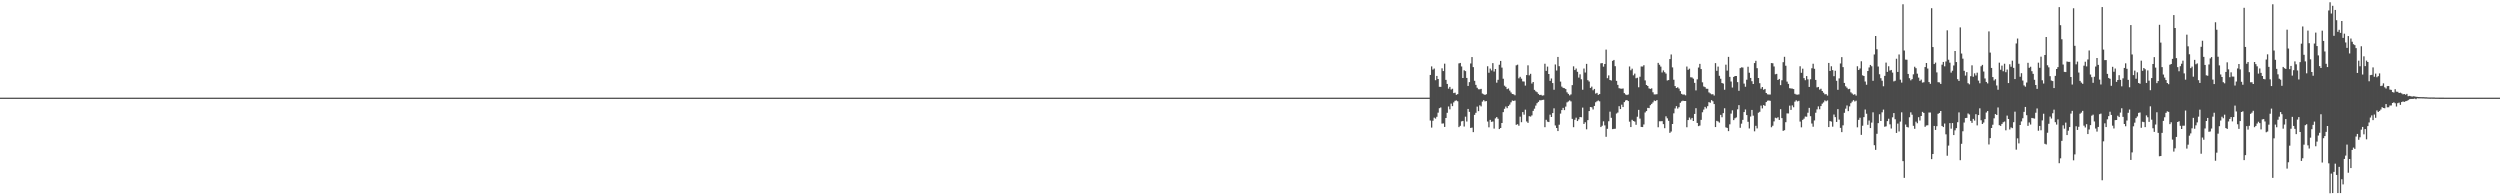 <?xml version="1.0" encoding="UTF-8"?>
<svg xmlns="http://www.w3.org/2000/svg" width="1920" height="150">
  <path d="M0 75.000h1v1.000H0zM1 75.000h1v1.000H1zM2 75.000h1v1.000H2zM3 75.000h1v1.000H3zM4 75.000h1v1.000H4zM5 75.000h1v1.000H5zM6 75.000h1v1.000H6zM7 75.000h1v1.000H7zM8 75.000h1v1.000H8zM9 75.000h1v1.000H9zM10 75.000h1v1.000H10zM11 75.000h1v1.000H11zM12 75.000h1v1.000H12zM13 75.000h1v1.000H13zM14 75.000h1v1.000H14zM15 75.000h1v1.000H15zM16 75.000h1v1.000H16zM17 75.000h1v1.000H17zM18 75.000h1v1.000H18zM19 75.000h1v1.000H19zM20 75.000h1v1.000H20zM21 75.000h1v1.000H21zM22 75.000h1v1.000H22zM23 75.000h1v1.000H23zM24 75.000h1v1.000H24zM25 75.000h1v1.000H25zM26 75.000h1v1.000H26zM27 75.000h1v1.000H27zM28 75.000h1v1.000H28zM29 75.000h1v1.000H29zM30 75.000h1v1.000H30zM31 75.000h1v1.000H31zM32 75.000h1v1.000H32zM33 75.000h1v1.000H33zM34 75.000h1v1.000H34zM35 75.000h1v1.000H35zM36 75.000h1v1.000H36zM37 75.000h1v1.000H37zM38 75.000h1v1.000H38zM39 75.000h1v1.000H39zM40 75.000h1v1.000H40zM41 75.000h1v1.000H41zM42 75.000h1v1.000H42zM43 75.000h1v1.000H43zM44 75.000h1v1.000H44zM45 75.000h1v1.000H45zM46 75.000h1v1.000H46zM47 75.000h1v1.000H47zM48 75.000h1v1.000H48zM49 75.000h1v1.000H49zM50 75.000h1v1.000H50zM51 75.000h1v1.000H51zM52 75.000h1v1.000H52zM53 75.000h1v1.000H53zM54 75.000h1v1.000H54zM55 75.000h1v1.000H55zM56 75.000h1v1.000H56zM57 75.000h1v1.000H57zM58 75.000h1v1.000H58zM59 75.000h1v1.000H59zM60 75.000h1v1.000H60zM61 75.000h1v1.000H61zM62 75.000h1v1.000H62zM63 75.000h1v1.000H63zM64 75.000h1v1.000H64zM65 75.000h1v1.000H65zM66 75.000h1v1.000H66zM67 75.000h1v1.000H67zM68 75.000h1v1.000H68zM69 75.000h1v1.000H69zM70 75.000h1v1.000H70zM71 75.000h1v1.000H71zM72 75.000h1v1.000H72zM73 75.000h1v1.000H73zM74 75.000h1v1.000H74zM75 75.000h1v1.000H75zM76 75.000h1v1.000H76zM77 75.000h1v1.000H77zM78 75.000h1v1.000H78zM79 75.000h1v1.000H79zM80 75.000h1v1.000H80zM81 75.000h1v1.000H81zM82 75.000h1v1.000H82zM83 75.000h1v1.000H83zM84 75.000h1v1.000H84zM85 75.000h1v1.000H85zM86 75.000h1v1.000H86zM87 75.000h1v1.000H87zM88 75.000h1v1.000H88zM89 75.000h1v1.000H89zM90 75.000h1v1.000H90zM91 75.000h1v1.000H91zM92 75.000h1v1.000H92zM93 75.000h1v1.000H93zM94 75.000h1v1.000H94zM95 75.000h1v1.000H95zM96 75.000h1v1.000H96zM97 75.000h1v1.000H97zM98 75.000h1v1.000H98zM99 75.000h1v1.000H99zM100 75.000h1v1.000H100zM101 75.000h1v1.000H101zM102 75.000h1v1.000H102zM103 75.000h1v1.000H103zM104 75.000h1v1.000H104zM105 75.000h1v1.000H105zM106 75.000h1v1.000H106zM107 75.000h1v1.000H107zM108 75.000h1v1.000H108zM109 75.000h1v1.000H109zM110 75.000h1v1.000H110zM111 75.000h1v1.000H111zM112 75.000h1v1.000H112zM113 75.000h1v1.000H113zM114 75.000h1v1.000H114zM115 75.000h1v1.000H115zM116 75.000h1v1.000H116zM117 75.000h1v1.000H117zM118 75.000h1v1.000H118zM119 75.000h1v1.000H119zM120 75.000h1v1.000H120zM121 75.000h1v1.000H121zM122 75.000h1v1.000H122zM123 75.000h1v1.000H123zM124 75.000h1v1.000H124zM125 75.000h1v1.000H125zM126 75.000h1v1.000H126zM127 75.000h1v1.000H127zM128 75.000h1v1.000H128zM129 75.000h1v1.000H129zM130 75.000h1v1.000H130zM131 75.000h1v1.000H131zM132 75.000h1v1.000H132zM133 75.000h1v1.000H133zM134 75.000h1v1.000H134zM135 75.000h1v1.000H135zM136 75.000h1v1.000H136zM137 75.000h1v1.000H137zM138 75.000h1v1.000H138zM139 75.000h1v1.000H139zM140 75.000h1v1.000H140zM141 75.000h1v1.000H141zM142 75.000h1v1.000H142zM143 75.000h1v1.000H143zM144 75.000h1v1.000H144zM145 75.000h1v1.000H145zM146 75.000h1v1.000H146zM147 75.000h1v1.000H147zM148 75.000h1v1.000H148zM149 75.000h1v1.000H149zM150 75.000h1v1.000H150zM151 75.000h1v1.000H151zM152 75.000h1v1.000H152zM153 75.000h1v1.000H153zM154 75.000h1v1.000H154zM155 75.000h1v1.000H155zM156 75.000h1v1.000H156zM157 75.000h1v1.000H157zM158 75.000h1v1.000H158zM159 75.000h1v1.000H159zM160 75.000h1v1.000H160zM161 75.000h1v1.000H161zM162 75.000h1v1.000H162zM163 75.000h1v1.000H163zM164 75.000h1v1.000H164zM165 75.000h1v1.000H165zM166 75.000h1v1.000H166zM167 75.000h1v1.000H167zM168 75.000h1v1.000H168zM169 75.000h1v1.000H169zM170 75.000h1v1.000H170zM171 75.000h1v1.000H171zM172 75.000h1v1.000H172zM173 75.000h1v1.000H173zM174 75.000h1v1.000H174zM175 75.000h1v1.000H175zM176 75.000h1v1.000H176zM177 75.000h1v1.000H177zM178 75.000h1v1.000H178zM179 75.000h1v1.000H179zM180 75.000h1v1.000H180zM181 75.000h1v1.000H181zM182 75.000h1v1.000H182zM183 75.000h1v1.000H183zM184 75.000h1v1.000H184zM185 75.000h1v1.000H185zM186 75.000h1v1.000H186zM187 75.000h1v1.000H187zM188 75.000h1v1.000H188zM189 75.000h1v1.000H189zM190 75.000h1v1.000H190zM191 75.000h1v1.000H191zM192 75.000h1v1.000H192zM193 75.000h1v1.000H193zM194 75.000h1v1.000H194zM195 75.000h1v1.000H195zM196 75.000h1v1.000H196zM197 75.000h1v1.000H197zM198 75.000h1v1.000H198zM199 75.000h1v1.000H199zM200 75.000h1v1.000H200zM201 75.000h1v1.000H201zM202 75.000h1v1.000H202zM203 75.000h1v1.000H203zM204 75.000h1v1.000H204zM205 75.000h1v1.000H205zM206 75.000h1v1.000H206zM207 75.000h1v1.000H207zM208 75.000h1v1.000H208zM209 75.000h1v1.000H209zM210 75.000h1v1.000H210zM211 75.000h1v1.000H211zM212 75.000h1v1.000H212zM213 75.000h1v1.000H213zM214 75.000h1v1.000H214zM215 75.000h1v1.000H215zM216 75.000h1v1.000H216zM217 75.000h1v1.000H217zM218 75.000h1v1.000H218zM219 75.000h1v1.000H219zM220 75.000h1v1.000H220zM221 75.000h1v1.000H221zM222 75.000h1v1.000H222zM223 75.000h1v1.000H223zM224 75.000h1v1.000H224zM225 75.000h1v1.000H225zM226 75.000h1v1.000H226zM227 75.000h1v1.000H227zM228 75.000h1v1.000H228zM229 75.000h1v1.000H229zM230 75.000h1v1.000H230zM231 75.000h1v1.000H231zM232 75.000h1v1.000H232zM233 75.000h1v1.000H233zM234 75.000h1v1.000H234zM235 75.000h1v1.000H235zM236 75.000h1v1.000H236zM237 75.000h1v1.000H237zM238 75.000h1v1.000H238zM239 75.000h1v1.000H239zM240 75.000h1v1.000H240zM241 75.000h1v1.000H241zM242 75.000h1v1.000H242zM243 75.000h1v1.000H243zM244 75.000h1v1.000H244zM245 75.000h1v1.000H245zM246 75.000h1v1.000H246zM247 75.000h1v1.000H247zM248 75.000h1v1.000H248zM249 75.000h1v1.000H249zM250 75.000h1v1.000H250zM251 75.000h1v1.000H251zM252 75.000h1v1.000H252zM253 75.000h1v1.000H253zM254 75.000h1v1.000H254zM255 75.000h1v1.000H255zM256 75.000h1v1.000H256zM257 75.000h1v1.000H257zM258 75.000h1v1.000H258zM259 75.000h1v1.000H259zM260 75.000h1v1.000H260zM261 75.000h1v1.000H261zM262 75.000h1v1.000H262zM263 75.000h1v1.000H263zM264 75.000h1v1.000H264zM265 75.000h1v1.000H265zM266 75.000h1v1.000H266zM267 75.000h1v1.000H267zM268 75.000h1v1.000H268zM269 75.000h1v1.000H269zM270 75.000h1v1.000H270zM271 75.000h1v1.000H271zM272 75.000h1v1.000H272zM273 75.000h1v1.000H273zM274 75.000h1v1.000H274zM275 75.000h1v1.000H275zM276 75.000h1v1.000H276zM277 75.000h1v1.000H277zM278 75.000h1v1.000H278zM279 75.000h1v1.000H279zM280 75.000h1v1.000H280zM281 75.000h1v1.000H281zM282 75.000h1v1.000H282zM283 75.000h1v1.000H283zM284 75.000h1v1.000H284zM285 75.000h1v1.000H285zM286 75.000h1v1.000H286zM287 75.000h1v1.000H287zM288 75.000h1v1.000H288zM289 75.000h1v1.000H289zM290 75.000h1v1.000H290zM291 75.000h1v1.000H291zM292 75.000h1v1.000H292zM293 75.000h1v1.000H293zM294 75.000h1v1.000H294zM295 75.000h1v1.000H295zM296 75.000h1v1.000H296zM297 75.000h1v1.000H297zM298 75.000h1v1.000H298zM299 75.000h1v1.000H299zM300 75.000h1v1.000H300zM301 75.000h1v1.000H301zM302 75.000h1v1.000H302zM303 75.000h1v1.000H303zM304 75.000h1v1.000H304zM305 75.000h1v1.000H305zM306 75.000h1v1.000H306zM307 75.000h1v1.000H307zM308 75.000h1v1.000H308zM309 75.000h1v1.000H309zM310 75.000h1v1.000H310zM311 75.000h1v1.000H311zM312 75.000h1v1.000H312zM313 75.000h1v1.000H313zM314 75.000h1v1.000H314zM315 75.000h1v1.000H315zM316 75.000h1v1.000H316zM317 75.000h1v1.000H317zM318 75.000h1v1.000H318zM319 75.000h1v1.000H319zM320 75.000h1v1.000H320zM321 75.000h1v1.000H321zM322 75.000h1v1.000H322zM323 75.000h1v1.000H323zM324 75.000h1v1.000H324zM325 75.000h1v1.000H325zM326 75.000h1v1.000H326zM327 75.000h1v1.000H327zM328 75.000h1v1.000H328zM329 75.000h1v1.000H329zM330 75.000h1v1.000H330zM331 75.000h1v1.000H331zM332 75.000h1v1.000H332zM333 75.000h1v1.000H333zM334 75.000h1v1.000H334zM335 75.000h1v1.000H335zM336 75.000h1v1.000H336zM337 75.000h1v1.000H337zM338 75.000h1v1.000H338zM339 75.000h1v1.000H339zM340 75.000h1v1.000H340zM341 75.000h1v1.000H341zM342 75.000h1v1.000H342zM343 75.000h1v1.000H343zM344 75.000h1v1.000H344zM345 75.000h1v1.000H345zM346 75.000h1v1.000H346zM347 75.000h1v1.000H347zM348 75.000h1v1.000H348zM349 75.000h1v1.000H349zM350 75.000h1v1.000H350zM351 75.000h1v1.000H351zM352 75.000h1v1.000H352zM353 75.000h1v1.000H353zM354 75.000h1v1.000H354zM355 75.000h1v1.000H355zM356 75.000h1v1.000H356zM357 75.000h1v1.000H357zM358 75.000h1v1.000H358zM359 75.000h1v1.000H359zM360 75.000h1v1.000H360zM361 75.000h1v1.000H361zM362 75.000h1v1.000H362zM363 75.000h1v1.000H363zM364 75.000h1v1.000H364zM365 75.000h1v1.000H365zM366 75.000h1v1.000H366zM367 75.000h1v1.000H367zM368 75.000h1v1.000H368zM369 75.000h1v1.000H369zM370 75.000h1v1.000H370zM371 75.000h1v1.000H371zM372 75.000h1v1.000H372zM373 75.000h1v1.000H373zM374 75.000h1v1.000H374zM375 75.000h1v1.000H375zM376 75.000h1v1.000H376zM377 75.000h1v1.000H377zM378 75.000h1v1.000H378zM379 75.000h1v1.000H379zM380 75.000h1v1.000H380zM381 75.000h1v1.000H381zM382 75.000h1v1.000H382zM383 75.000h1v1.000H383zM384 75.000h1v1.000H384zM385 75.000h1v1.000H385zM386 75.000h1v1.000H386zM387 75.000h1v1.000H387zM388 75.000h1v1.000H388zM389 75.000h1v1.000H389zM390 75.000h1v1.000H390zM391 75.000h1v1.000H391zM392 75.000h1v1.000H392zM393 75.000h1v1.000H393zM394 75.000h1v1.000H394zM395 75.000h1v1.000H395zM396 75.000h1v1.000H396zM397 75.000h1v1.000H397zM398 75.000h1v1.000H398zM399 75.000h1v1.000H399zM400 75.000h1v1.000H400zM401 75.000h1v1.000H401zM402 75.000h1v1.000H402zM403 75.000h1v1.000H403zM404 75.000h1v1.000H404zM405 75.000h1v1.000H405zM406 75.000h1v1.000H406zM407 75.000h1v1.000H407zM408 75.000h1v1.000H408zM409 75.000h1v1.000H409zM410 75.000h1v1.000H410zM411 75.000h1v1.000H411zM412 75.000h1v1.000H412zM413 75.000h1v1.000H413zM414 75.000h1v1.000H414zM415 75.000h1v1.000H415zM416 75.000h1v1.000H416zM417 75.000h1v1.000H417zM418 75.000h1v1.000H418zM419 75.000h1v1.000H419zM420 75.000h1v1.000H420zM421 75.000h1v1.000H421zM422 75.000h1v1.000H422zM423 75.000h1v1.000H423zM424 75.000h1v1.000H424zM425 75.000h1v1.000H425zM426 75.000h1v1.000H426zM427 75.000h1v1.000H427zM428 75.000h1v1.000H428zM429 75.000h1v1.000H429zM430 75.000h1v1.000H430zM431 75.000h1v1.000H431zM432 75.000h1v1.000H432zM433 75.000h1v1.000H433zM434 75.000h1v1.000H434zM435 75.000h1v1.000H435zM436 75.000h1v1.000H436zM437 75.000h1v1.000H437zM438 75.000h1v1.000H438zM439 75.000h1v1.000H439zM440 75.000h1v1.000H440zM441 75.000h1v1.000H441zM442 75.000h1v1.000H442zM443 75.000h1v1.000H443zM444 75.000h1v1.000H444zM445 75.000h1v1.000H445zM446 75.000h1v1.000H446zM447 75.000h1v1.000H447zM448 75.000h1v1.000H448zM449 75.000h1v1.000H449zM450 75.000h1v1.000H450zM451 75.000h1v1.000H451zM452 75.000h1v1.000H452zM453 75.000h1v1.000H453zM454 75.000h1v1.000H454zM455 75.000h1v1.000H455zM456 75.000h1v1.000H456zM457 75.000h1v1.000H457zM458 75.000h1v1.000H458zM459 75.000h1v1.000H459zM460 75.000h1v1.000H460zM461 75.000h1v1.000H461zM462 75.000h1v1.000H462zM463 75.000h1v1.000H463zM464 75.000h1v1.000H464zM465 75.000h1v1.000H465zM466 75.000h1v1.000H466zM467 75.000h1v1.000H467zM468 75.000h1v1.000H468zM469 75.000h1v1.000H469zM470 75.000h1v1.000H470zM471 75.000h1v1.000H471zM472 75.000h1v1.000H472zM473 75.000h1v1.000H473zM474 75.000h1v1.000H474zM475 75.000h1v1.000H475zM476 75.000h1v1.000H476zM477 75.000h1v1.000H477zM478 75.000h1v1.000H478zM479 75.000h1v1.000H479zM480 75.000h1v1.000H480zM481 75.000h1v1.000H481zM482 75.000h1v1.000H482zM483 75.000h1v1.000H483zM484 75.000h1v1.000H484zM485 75.000h1v1.000H485zM486 75.000h1v1.000H486zM487 75.000h1v1.000H487zM488 75.000h1v1.000H488zM489 75.000h1v1.000H489zM490 75.000h1v1.000H490zM491 75.000h1v1.000H491zM492 75.000h1v1.000H492zM493 75.000h1v1.000H493zM494 75.000h1v1.000H494zM495 75.000h1v1.000H495zM496 75.000h1v1.000H496zM497 75.000h1v1.000H497zM498 75.000h1v1.000H498zM499 75.000h1v1.000H499zM500 75.000h1v1.000H500zM501 75.000h1v1.000H501zM502 75.000h1v1.000H502zM503 75.000h1v1.000H503zM504 75.000h1v1.000H504zM505 75.000h1v1.000H505zM506 75.000h1v1.000H506zM507 75.000h1v1.000H507zM508 75.000h1v1.000H508zM509 75.000h1v1.000H509zM510 75.000h1v1.000H510zM511 75.000h1v1.000H511zM512 75.000h1v1.000H512zM513 75.000h1v1.000H513zM514 75.000h1v1.000H514zM515 75.000h1v1.000H515zM516 75.000h1v1.000H516zM517 75.000h1v1.000H517zM518 75.000h1v1.000H518zM519 75.000h1v1.000H519zM520 75.000h1v1.000H520zM521 75.000h1v1.000H521zM522 75.000h1v1.000H522zM523 75.000h1v1.000H523zM524 75.000h1v1.000H524zM525 75.000h1v1.000H525zM526 75.000h1v1.000H526zM527 75.000h1v1.000H527zM528 75.000h1v1.000H528zM529 75.000h1v1.000H529zM530 75.000h1v1.000H530zM531 75.000h1v1.000H531zM532 75.000h1v1.000H532zM533 75.000h1v1.000H533zM534 75.000h1v1.000H534zM535 75.000h1v1.000H535zM536 75.000h1v1.000H536zM537 75.000h1v1.000H537zM538 75.000h1v1.000H538zM539 75.000h1v1.000H539zM540 75.000h1v1.000H540zM541 75.000h1v1.000H541zM542 75.000h1v1.000H542zM543 75.000h1v1.000H543zM544 75.000h1v1.000H544zM545 75.000h1v1.000H545zM546 75.000h1v1.000H546zM547 75.000h1v1.000H547zM548 75.000h1v1.000H548zM549 75.000h1v1.000H549zM550 75.000h1v1.000H550zM551 75.000h1v1.000H551zM552 75.000h1v1.000H552zM553 75.000h1v1.000H553zM554 75.000h1v1.000H554zM555 75.000h1v1.000H555zM556 75.000h1v1.000H556zM557 75.000h1v1.000H557zM558 75.000h1v1.000H558zM559 75.000h1v1.000H559zM560 75.000h1v1.000H560zM561 75.000h1v1.000H561zM562 75.000h1v1.000H562zM563 75.000h1v1.000H563zM564 75.000h1v1.000H564zM565 75.000h1v1.000H565zM566 75.000h1v1.000H566zM567 75.000h1v1.000H567zM568 75.000h1v1.000H568zM569 75.000h1v1.000H569zM570 75.000h1v1.000H570zM571 75.000h1v1.000H571zM572 75.000h1v1.000H572zM573 75.000h1v1.000H573zM574 75.000h1v1.000H574zM575 75.000h1v1.000H575zM576 75.000h1v1.000H576zM577 75.000h1v1.000H577zM578 75.000h1v1.000H578zM579 75.000h1v1.000H579zM580 75.000h1v1.000H580zM581 75.000h1v1.000H581zM582 75.000h1v1.000H582zM583 75.000h1v1.000H583zM584 75.000h1v1.000H584zM585 75.000h1v1.000H585zM586 75.000h1v1.000H586zM587 75.000h1v1.000H587zM588 75.000h1v1.000H588zM589 75.000h1v1.000H589zM590 75.000h1v1.000H590zM591 75.000h1v1.000H591zM592 75.000h1v1.000H592zM593 75.000h1v1.000H593zM594 75.000h1v1.000H594zM595 75.000h1v1.000H595zM596 75.000h1v1.000H596zM597 75.000h1v1.000H597zM598 75.000h1v1.000H598zM599 75.000h1v1.000H599zM600 75.000h1v1.000H600zM601 75.000h1v1.000H601zM602 75.000h1v1.000H602zM603 75.000h1v1.000H603zM604 75.000h1v1.000H604zM605 75.000h1v1.000H605zM606 75.000h1v1.000H606zM607 75.000h1v1.000H607zM608 75.000h1v1.000H608zM609 75.000h1v1.000H609zM610 75.000h1v1.000H610zM611 75.000h1v1.000H611zM612 75.000h1v1.000H612zM613 75.000h1v1.000H613zM614 75.000h1v1.000H614zM615 75.000h1v1.000H615zM616 75.000h1v1.000H616zM617 75.000h1v1.000H617zM618 75.000h1v1.000H618zM619 75.000h1v1.000H619zM620 75.000h1v1.000H620zM621 75.000h1v1.000H621zM622 75.000h1v1.000H622zM623 75.000h1v1.000H623zM624 75.000h1v1.000H624zM625 75.000h1v1.000H625zM626 75.000h1v1.000H626zM627 75.000h1v1.000H627zM628 75.000h1v1.000H628zM629 75.000h1v1.000H629zM630 75.000h1v1.000H630zM631 75.000h1v1.000H631zM632 75.000h1v1.000H632zM633 75.000h1v1.000H633zM634 75.000h1v1.000H634zM635 75.000h1v1.000H635zM636 75.000h1v1.000H636zM637 75.000h1v1.000H637zM638 75.000h1v1.000H638zM639 75.000h1v1.000H639zM640 75.000h1v1.000H640zM641 75.000h1v1.000H641zM642 75.000h1v1.000H642zM643 75.000h1v1.000H643zM644 75.000h1v1.000H644zM645 75.000h1v1.000H645zM646 75.000h1v1.000H646zM647 75.000h1v1.000H647zM648 75.000h1v1.000H648zM649 75.000h1v1.000H649zM650 75.000h1v1.000H650zM651 75.000h1v1.000H651zM652 75.000h1v1.000H652zM653 75.000h1v1.000H653zM654 75.000h1v1.000H654zM655 75.000h1v1.000H655zM656 75.000h1v1.000H656zM657 75.000h1v1.000H657zM658 75.000h1v1.000H658zM659 75.000h1v1.000H659zM660 75.000h1v1.000H660zM661 75.000h1v1.000H661zM662 75.000h1v1.000H662zM663 75.000h1v1.000H663zM664 75.000h1v1.000H664zM665 75.000h1v1.000H665zM666 75.000h1v1.000H666zM667 75.000h1v1.000H667zM668 75.000h1v1.000H668zM669 75.000h1v1.000H669zM670 75.000h1v1.000H670zM671 75.000h1v1.000H671zM672 75.000h1v1.000H672zM673 75.000h1v1.000H673zM674 75.000h1v1.000H674zM675 75.000h1v1.000H675zM676 75.000h1v1.000H676zM677 75.000h1v1.000H677zM678 75.000h1v1.000H678zM679 75.000h1v1.000H679zM680 75.000h1v1.000H680zM681 75.000h1v1.000H681zM682 75.000h1v1.000H682zM683 75.000h1v1.000H683zM684 75.000h1v1.000H684zM685 75.000h1v1.000H685zM686 75.000h1v1.000H686zM687 75.000h1v1.000H687zM688 75.000h1v1.000H688zM689 75.000h1v1.000H689zM690 75.000h1v1.000H690zM691 75.000h1v1.000H691zM692 75.000h1v1.000H692zM693 75.000h1v1.000H693zM694 75.000h1v1.000H694zM695 75.000h1v1.000H695zM696 75.000h1v1.000H696zM697 75.000h1v1.000H697zM698 75.000h1v1.000H698zM699 75.000h1v1.000H699zM700 75.000h1v1.000H700zM701 75.000h1v1.000H701zM702 75.000h1v1.000H702zM703 75.000h1v1.000H703zM704 75.000h1v1.000H704zM705 75.000h1v1.000H705zM706 75.000h1v1.000H706zM707 75.000h1v1.000H707zM708 75.000h1v1.000H708zM709 75.000h1v1.000H709zM710 75.000h1v1.000H710zM711 75.000h1v1.000H711zM712 75.000h1v1.000H712zM713 75.000h1v1.000H713zM714 75.000h1v1.000H714zM715 75.000h1v1.000H715zM716 75.000h1v1.000H716zM717 75.000h1v1.000H717zM718 75.000h1v1.000H718zM719 75.000h1v1.000H719zM720 75.000h1v1.000H720zM721 75.000h1v1.000H721zM722 75.000h1v1.000H722zM723 75.000h1v1.000H723zM724 75.000h1v1.000H724zM725 75.000h1v1.000H725zM726 75.000h1v1.000H726zM727 75.000h1v1.000H727zM728 75.000h1v1.000H728zM729 75.000h1v1.000H729zM730 75.000h1v1.000H730zM731 75.000h1v1.000H731zM732 75.000h1v1.000H732zM733 75.000h1v1.000H733zM734 75.000h1v1.000H734zM735 75.000h1v1.000H735zM736 75.000h1v1.000H736zM737 75.000h1v1.000H737zM738 75.000h1v1.000H738zM739 75.000h1v1.000H739zM740 75.000h1v1.000H740zM741 75.000h1v1.000H741zM742 75.000h1v1.000H742zM743 75.000h1v1.000H743zM744 75.000h1v1.000H744zM745 75.000h1v1.000H745zM746 75.000h1v1.000H746zM747 75.000h1v1.000H747zM748 75.000h1v1.000H748zM749 75.000h1v1.000H749zM750 75.000h1v1.000H750zM751 75.000h1v1.000H751zM752 75.000h1v1.000H752zM753 75.000h1v1.000H753zM754 75.000h1v1.000H754zM755 75.000h1v1.000H755zM756 75.000h1v1.000H756zM757 75.000h1v1.000H757zM758 75.000h1v1.000H758zM759 75.000h1v1.000H759zM760 75.000h1v1.000H760zM761 75.000h1v1.000H761zM762 75.000h1v1.000H762zM763 75.000h1v1.000H763zM764 75.000h1v1.000H764zM765 75.000h1v1.000H765zM766 75.000h1v1.000H766zM767 75.000h1v1.000H767zM768 75.000h1v1.000H768zM769 75.000h1v1.000H769zM770 75.000h1v1.000H770zM771 75.000h1v1.000H771zM772 75.000h1v1.000H772zM773 75.000h1v1.000H773zM774 75.000h1v1.000H774zM775 75.000h1v1.000H775zM776 75.000h1v1.000H776zM777 75.000h1v1.000H777zM778 75.000h1v1.000H778zM779 75.000h1v1.000H779zM780 75.000h1v1.000H780zM781 75.000h1v1.000H781zM782 75.000h1v1.000H782zM783 75.000h1v1.000H783zM784 75.000h1v1.000H784zM785 75.000h1v1.000H785zM786 75.000h1v1.000H786zM787 75.000h1v1.000H787zM788 75.000h1v1.000H788zM789 75.000h1v1.000H789zM790 75.000h1v1.000H790zM791 75.000h1v1.000H791zM792 75.000h1v1.000H792zM793 75.000h1v1.000H793zM794 75.000h1v1.000H794zM795 75.000h1v1.000H795zM796 75.000h1v1.000H796zM797 75.000h1v1.000H797zM798 75.000h1v1.000H798zM799 75.000h1v1.000H799zM800 75.000h1v1.000H800zM801 75.000h1v1.000H801zM802 75.000h1v1.000H802zM803 75.000h1v1.000H803zM804 75.000h1v1.000H804zM805 75.000h1v1.000H805zM806 75.000h1v1.000H806zM807 75.000h1v1.000H807zM808 75.000h1v1.000H808zM809 75.000h1v1.000H809zM810 75.000h1v1.000H810zM811 75.000h1v1.000H811zM812 75.000h1v1.000H812zM813 75.000h1v1.000H813zM814 75.000h1v1.000H814zM815 75.000h1v1.000H815zM816 75.000h1v1.000H816zM817 75.000h1v1.000H817zM818 75.000h1v1.000H818zM819 75.000h1v1.000H819zM820 75.000h1v1.000H820zM821 75.000h1v1.000H821zM822 75.000h1v1.000H822zM823 75.000h1v1.000H823zM824 75.000h1v1.000H824zM825 75.000h1v1.000H825zM826 75.000h1v1.000H826zM827 75.000h1v1.000H827zM828 75.000h1v1.000H828zM829 75.000h1v1.000H829zM830 75.000h1v1.000H830zM831 75.000h1v1.000H831zM832 75.000h1v1.000H832zM833 75.000h1v1.000H833zM834 75.000h1v1.000H834zM835 75.000h1v1.000H835zM836 75.000h1v1.000H836zM837 75.000h1v1.000H837zM838 75.000h1v1.000H838zM839 75.000h1v1.000H839zM840 75.000h1v1.000H840zM841 75.000h1v1.000H841zM842 75.000h1v1.000H842zM843 75.000h1v1.000H843zM844 75.000h1v1.000H844zM845 75.000h1v1.000H845zM846 75.000h1v1.000H846zM847 75.000h1v1.000H847zM848 75.000h1v1.000H848zM849 75.000h1v1.000H849zM850 75.000h1v1.000H850zM851 75.000h1v1.000H851zM852 75.000h1v1.000H852zM853 75.000h1v1.000H853zM854 75.000h1v1.000H854zM855 75.000h1v1.000H855zM856 75.000h1v1.000H856zM857 75.000h1v1.000H857zM858 75.000h1v1.000H858zM859 75.000h1v1.000H859zM860 75.000h1v1.000H860zM861 75.000h1v1.000H861zM862 75.000h1v1.000H862zM863 75.000h1v1.000H863zM864 75.000h1v1.000H864zM865 75.000h1v1.000H865zM866 75.000h1v1.000H866zM867 75.000h1v1.000H867zM868 75.000h1v1.000H868zM869 75.000h1v1.000H869zM870 75.000h1v1.000H870zM871 75.000h1v1.000H871zM872 75.000h1v1.000H872zM873 75.000h1v1.000H873zM874 75.000h1v1.000H874zM875 75.000h1v1.000H875zM876 75.000h1v1.000H876zM877 75.000h1v1.000H877zM878 75.000h1v1.000H878zM879 75.000h1v1.000H879zM880 75.000h1v1.000H880zM881 75.000h1v1.000H881zM882 75.000h1v1.000H882zM883 75.000h1v1.000H883zM884 75.000h1v1.000H884zM885 75.000h1v1.000H885zM886 75.000h1v1.000H886zM887 75.000h1v1.000H887zM888 75.000h1v1.000H888zM889 75.000h1v1.000H889zM890 75.000h1v1.000H890zM891 75.000h1v1.000H891zM892 75.000h1v1.000H892zM893 75.000h1v1.000H893zM894 75.000h1v1.000H894zM895 75.000h1v1.000H895zM896 75.000h1v1.000H896zM897 75.000h1v1.000H897zM898 75.000h1v1.000H898zM899 75.000h1v1.000H899zM900 75.000h1v1.000H900zM901 75.000h1v1.000H901zM902 75.000h1v1.000H902zM903 75.000h1v1.000H903zM904 75.000h1v1.000H904zM905 75.000h1v1.000H905zM906 75.000h1v1.000H906zM907 75.000h1v1.000H907zM908 75.000h1v1.000H908zM909 75.000h1v1.000H909zM910 75.000h1v1.000H910zM911 75.000h1v1.000H911zM912 75.000h1v1.000H912zM913 75.000h1v1.000H913zM914 75.000h1v1.000H914zM915 75.000h1v1.000H915zM916 75.000h1v1.000H916zM917 75.000h1v1.000H917zM918 75.000h1v1.000H918zM919 75.000h1v1.000H919zM920 75.000h1v1.000H920zM921 75.000h1v1.000H921zM922 75.000h1v1.000H922zM923 75.000h1v1.000H923zM924 75.000h1v1.000H924zM925 75.000h1v1.000H925zM926 75.000h1v1.000H926zM927 75.000h1v1.000H927zM928 75.000h1v1.000H928zM929 75.000h1v1.000H929zM930 75.000h1v1.000H930zM931 75.000h1v1.000H931zM932 75.000h1v1.000H932zM933 75.000h1v1.000H933zM934 75.000h1v1.000H934zM935 75.000h1v1.000H935zM936 75.000h1v1.000H936zM937 75.000h1v1.000H937zM938 75.000h1v1.000H938zM939 75.000h1v1.000H939zM940 75.000h1v1.000H940zM941 75.000h1v1.000H941zM942 75.000h1v1.000H942zM943 75.000h1v1.000H943zM944 75.000h1v1.000H944zM945 75.000h1v1.000H945zM946 75.000h1v1.000H946zM947 75.000h1v1.000H947zM948 75.000h1v1.000H948zM949 75.000h1v1.000H949zM950 75.000h1v1.000H950zM951 75.000h1v1.000H951zM952 75.000h1v1.000H952zM953 75.000h1v1.000H953zM954 75.000h1v1.000H954zM955 75.000h1v1.000H955zM956 75.000h1v1.000H956zM957 75.000h1v1.000H957zM958 75.000h1v1.000H958zM959 75.000h1v1.000H959zM960 75.000h1v1.000H960zM961 75.000h1v1.000H961zM962 75.000h1v1.000H962zM963 75.000h1v1.000H963zM964 75.000h1v1.000H964zM965 75.000h1v1.000H965zM966 75.000h1v1.000H966zM967 75.000h1v1.000H967zM968 75.000h1v1.000H968zM969 75.000h1v1.000H969zM970 75.000h1v1.000H970zM971 75.000h1v1.000H971zM972 75.000h1v1.000H972zM973 75.000h1v1.000H973zM974 75.000h1v1.000H974zM975 75.000h1v1.000H975zM976 75.000h1v1.000H976zM977 75.000h1v1.000H977zM978 75.000h1v1.000H978zM979 75.000h1v1.000H979zM980 75.000h1v1.000H980zM981 75.000h1v1.000H981zM982 75.000h1v1.000H982zM983 75.000h1v1.000H983zM984 75.000h1v1.000H984zM985 75.000h1v1.000H985zM986 75.000h1v1.000H986zM987 75.000h1v1.000H987zM988 75.000h1v1.000H988zM989 75.000h1v1.000H989zM990 75.000h1v1.000H990zM991 75.000h1v1.000H991zM992 75.000h1v1.000H992zM993 75.000h1v1.000H993zM994 75.000h1v1.000H994zM995 75.000h1v1.000H995zM996 75.000h1v1.000H996zM997 75.000h1v1.000H997zM998 75.000h1v1.000H998zM999 75.000h1v1.000H999zM1000 75.000h1v1.000H1000zM1001 75.000h1v1.000H1001zM1002 75.000h1v1.000H1002zM1003 75.000h1v1.000H1003zM1004 75.000h1v1.000H1004zM1005 75.000h1v1.000H1005zM1006 75.000h1v1.000H1006zM1007 75.000h1v1.000H1007zM1008 75.000h1v1.000H1008zM1009 75.000h1v1.000H1009zM1010 75.000h1v1.000H1010zM1011 75.000h1v1.000H1011zM1012 75.000h1v1.000H1012zM1013 75.000h1v1.000H1013zM1014 75.000h1v1.000H1014zM1015 75.000h1v1.000H1015zM1016 75.000h1v1.000H1016zM1017 75.000h1v1.000H1017zM1018 75.000h1v1.000H1018zM1019 75.000h1v1.000H1019zM1020 75.000h1v1.000H1020zM1021 75.000h1v1.000H1021zM1022 75.000h1v1.000H1022zM1023 75.000h1v1.000H1023zM1024 75.000h1v1.000H1024zM1025 75.000h1v1.000H1025zM1026 75.000h1v1.000H1026zM1027 75.000h1v1.000H1027zM1028 75.000h1v1.000H1028zM1029 75.000h1v1.000H1029zM1030 75.000h1v1.000H1030zM1031 75.000h1v1.000H1031zM1032 75.000h1v1.000H1032zM1033 75.000h1v1.000H1033zM1034 75.000h1v1.000H1034zM1035 75.000h1v1.000H1035zM1036 75.000h1v1.000H1036zM1037 75.000h1v1.000H1037zM1038 75.000h1v1.000H1038zM1039 75.000h1v1.000H1039zM1040 75.000h1v1.000H1040zM1041 75.000h1v1.000H1041zM1042 75.000h1v1.000H1042zM1043 75.000h1v1.000H1043zM1044 75.000h1v1.000H1044zM1045 75.000h1v1.000H1045zM1046 75.000h1v1.000H1046zM1047 75.000h1v1.000H1047zM1048 75.000h1v1.000H1048zM1049 75.000h1v1.000H1049zM1050 75.000h1v1.000H1050zM1051 75.000h1v1.000H1051zM1052 75.000h1v1.000H1052zM1053 75.000h1v1.000H1053zM1054 75.000h1v1.000H1054zM1055 75.000h1v1.000H1055zM1056 75.000h1v1.000H1056zM1057 75.000h1v1.000H1057zM1058 75.000h1v1.000H1058zM1059 75.000h1v1.000H1059zM1060 75.000h1v1.000H1060zM1061 75.000h1v1.000H1061zM1062 75.000h1v1.000H1062zM1063 75.000h1v1.000H1063zM1064 75.000h1v1.000H1064zM1065 75.000h1v1.000H1065zM1066 75.000h1v1.000H1066zM1067 75.000h1v1.000H1067zM1068 75.000h1v1.000H1068zM1069 75.000h1v1.000H1069zM1070 75.000h1v1.000H1070zM1071 75.000h1v1.000H1071zM1072 75.000h1v1.000H1072zM1073 75.000h1v1.000H1073zM1074 75.000h1v1.000H1074zM1075 75.000h1v1.000H1075zM1076 75.000h1v1.000H1076zM1077 75.000h1v1.000H1077zM1078 75.000h1v1.000H1078zM1079 75.000h1v1.000H1079zM1080 75.000h1v1.000H1080zM1081 75.000h1v1.000H1081zM1082 75.000h1v1.000H1082zM1083 75.000h1v1.000H1083zM1084 75.000h1v1.000H1084zM1085 75.000h1v1.000H1085zM1086 75.000h1v1.000H1086zM1087 75.000h1v1.000H1087zM1088 75.000h1v1.000H1088zM1089 75.000h1v1.000H1089zM1090 75.000h1v1.000H1090zM1091 75.000h1v1.000H1091zM1092 75.000h1v1.000H1092zM1093 75.000h1v1.000H1093zM1094 75.000h1v1.000H1094zM1095 75.000h1v1.000H1095zM1096 75.000h1v1.000H1096zM1097 75.000h1v1.000H1097zM1098 57.541h1v35.037H1098zM1099 50.983h1v47.040H1099zM1100 53.446h1v39.299H1100zM1101 52.615h1v37.766H1101zM1102 61.569h1v29.501H1102zM1103 58.296h1v31.425H1103zM1104 60.695h1v25.809H1104zM1105 66.644h1v16.447H1105zM1106 66.708h1v15.836H1106zM1107 52.471h1v42.451H1107zM1108 54.554h1v40.194H1108zM1109 48.880h1v48.601H1109zM1110 61.343h1v29.265H1110zM1111 64.467h1v22.181H1111zM1112 68.072h1v13.676H1112zM1113 66.714h1v17.255H1113zM1114 68.768h1v10.780H1114zM1115 68.150h1v13.364H1115zM1116 71.473h1v7.171H1116zM1117 71.180h1v6.248H1117zM1118 72.826h1v4.278H1118zM1119 72.274h1v5.521H1119zM1120 48.681h1v48.933H1120zM1121 48.356h1v48.273H1121zM1122 51.057h1v42.190H1122zM1123 59.880h1v33.005H1123zM1124 53.989h1v43.163H1124zM1125 54.620h1v34.980H1125zM1126 59.841h1v33.508H1126zM1127 66.019h1v17.656H1127zM1128 63.055h1v22.842H1128zM1129 48.763h1v49.477H1129zM1130 43.840h1v54.133H1130zM1131 51.558h1v49.919H1131zM1132 62.068h1v26.143H1132zM1133 65.186h1v21.437H1133zM1134 67.360h1v14.507H1134zM1135 68.536h1v16.793H1135zM1136 68.621h1v12.254H1136zM1137 68.227h1v13.502H1137zM1138 71.848h1v6.191H1138zM1139 72.375h1v4.527H1139zM1140 72.887h1v5.010H1140zM1141 72.363h1v5.273H1141zM1142 50.896h1v42.444H1142zM1143 55.838h1v41.938H1143zM1144 52.700h1v39.345H1144zM1145 54.126h1v39.443H1145zM1146 48.507h1v44.788H1146zM1147 54.913h1v43.877H1147zM1148 52.988h1v37.935H1148zM1149 63.499h1v26.404H1149zM1150 61.274h1v29.922H1150zM1151 49.738h1v49.393H1151zM1152 46.772h1v51.512H1152zM1153 51.933h1v42.519H1153zM1154 60.445h1v25.665H1154zM1155 65.801h1v17.782H1155zM1156 66.717h1v15.120H1156zM1157 68.475h1v14.644H1157zM1158 67.964h1v13.451H1158zM1159 69.571h1v10.764H1159zM1160 71.013h1v7.571H1160zM1161 72.210h1v4.992H1161zM1162 72.395h1v5.143H1162zM1163 73.178h1v4.028H1163zM1164 50.182h1v45.685H1164zM1165 49.683h1v45.715H1165zM1166 60.180h1v36.388H1166zM1167 58.983h1v30.627H1167zM1168 60.432h1v33.440H1168zM1169 62.524h1v23.545H1169zM1170 62.613h1v25.454H1170zM1171 65.728h1v18.496H1171zM1172 57.635h1v35.639H1172zM1173 50.182h1v44.181H1173zM1174 57.859h1v31.366H1174zM1175 56.694h1v32.831H1175zM1176 64.160h1v24.442H1176zM1177 62.991h1v22.142H1177zM1178 69.026h1v14.420H1178zM1179 70.166h1v10.947H1179zM1180 70.786h1v8.478H1180zM1181 72.084h1v6.148H1181zM1182 73.011h1v3.992H1182zM1183 72.787h1v4.246H1183zM1184 73.414h1v3.335H1184zM1185 73.228h1v3.381H1185zM1186 48.933h1v48.763H1186zM1187 54.442h1v37.557H1187zM1188 51.125h1v42.323H1188zM1189 56.850h1v36.896H1189zM1190 62.084h1v25.960H1190zM1191 60.249h1v29.622H1191zM1192 63.789h1v23.035H1192zM1193 68.941h1v14.280H1193zM1194 49.525h1v46.841H1194zM1195 54.179h1v44.128H1195zM1196 43.732h1v56.911H1196zM1197 50.819h1v44.964H1197zM1198 62.682h1v24.584H1198zM1199 66.511h1v18.004H1199zM1200 67.490h1v15.333H1200zM1201 67.738h1v16.857H1201zM1202 68.399h1v13.451H1202zM1203 70.926h1v7.738H1203zM1204 72.105h1v5.798H1204zM1205 73.244h1v3.861H1205zM1206 72.480h1v5.399H1206zM1207 65.385h1v25.925H1207zM1208 50.965h1v46.722H1208zM1209 53.808h1v38.205H1209zM1210 52.645h1v37.706H1210zM1211 55.149h1v37.834H1211zM1212 59.601h1v32.021H1212zM1213 57.097h1v32.742H1213zM1214 60.857h1v29.208H1214zM1215 68.928h1v13.735H1215zM1216 52.634h1v42.551H1216zM1217 55.724h1v38.198H1217zM1218 49.029h1v50.292H1218zM1219 61.610h1v30.668H1219zM1220 62.606h1v22.678H1220zM1221 67.527h1v14.646H1221zM1222 66.520h1v15.903H1222zM1223 69.310h1v14.740H1223zM1224 68.324h1v13.044H1224zM1225 71.901h1v6.656H1225zM1226 71.326h1v6.470H1226zM1227 72.869h1v4.303H1227zM1228 72.251h1v5.589H1228zM1229 48.642h1v48.940H1229zM1230 48.422h1v48.152H1230zM1231 51.176h1v42.011H1231zM1232 49.166h1v47.129H1232zM1233 38.088h1v66.955H1233zM1234 60.061h1v38.871H1234zM1235 57.905h1v35.216H1235zM1236 61.436h1v24.300H1236zM1237 61.855h1v28.617H1237zM1238 46.745h1v52.405H1238zM1239 46.046h1v52.908H1239zM1240 50.819h1v48.067H1240zM1241 62.105h1v25.090H1241zM1242 65.156h1v21.261H1242zM1243 67.726h1v13.827H1243zM1244 68.031h1v15.717H1244zM1245 68.170h1v12.199H1245zM1246 67.955h1v14.275H1246zM1247 71.539h1v6.889H1247zM1248 72.537h1v4.603H1248zM1249 73.002h1v3.781H1249zM1250 72.567h1v5.056H1250zM1251 51.027h1v42.416H1251zM1252 53.979h1v43.616H1252zM1253 52.716h1v39.267H1253zM1254 57.832h1v35.104H1254zM1255 56.516h1v36.889H1255zM1256 60.084h1v35.788H1256zM1257 59.724h1v29.906H1257zM1258 67.026h1v17.361H1258zM1259 58.921h1v32.188H1259zM1260 51.068h1v46.417H1260zM1261 51.091h1v46.518H1261zM1262 50.084h1v45.511H1262zM1263 61.727h1v24.662H1263zM1264 65.279h1v20.018H1264zM1265 66.067h1v16.782H1265zM1266 67.891h1v15.175H1266zM1267 68.314h1v12.460H1267zM1268 67.820h1v11.925H1268zM1269 70.855h1v7.791H1269zM1270 72.501h1v4.706H1270zM1271 72.482h1v5.113H1271zM1272 72.338h1v4.498H1272zM1273 48.294h1v49.429H1273zM1274 49.715h1v43.394H1274zM1275 51.157h1v41.961H1275zM1276 55.650h1v37.376H1276zM1277 54.080h1v41.263H1277zM1278 55.444h1v43.032H1278zM1279 56.506h1v32.842H1279zM1280 61.803h1v29.095H1280zM1281 61.466h1v31.284H1281zM1282 45.355h1v56.705H1282zM1283 41.851h1v59.168H1283zM1284 51.773h1v43.478H1284zM1285 61.233h1v25.827H1285zM1286 66.108h1v17.205H1286zM1287 67.564h1v13.925H1287zM1288 67.007h1v16.409H1288zM1289 68.053h1v14.266H1289zM1290 69.967h1v8.988H1290zM1291 72.066h1v5.759H1291zM1292 72.665h1v4.644H1292zM1293 72.569h1v4.974H1293zM1294 73.212h1v4.367H1294zM1295 51.093h1v46.655H1295zM1296 53.611h1v38.594H1296zM1297 52.746h1v37.537H1297zM1298 59.342h1v32.460H1298zM1299 59.482h1v31.110H1299zM1300 60.397h1v32.526H1300zM1301 63.652h1v23.870H1301zM1302 69.431h1v13.664H1302zM1303 60.942h1v33.481H1303zM1304 51.885h1v45.010H1304zM1305 49.031h1v47.374H1305zM1306 53.023h1v39.024H1306zM1307 63.245h1v22.980H1307zM1308 66.424h1v17.752H1308zM1309 66.941h1v15.157H1309zM1310 68.166h1v15.111H1310zM1311 68.195h1v13.371H1311zM1312 70.972h1v7.452H1312zM1313 71.725h1v7.182H1313zM1314 72.434h1v4.491H1314zM1315 72.334h1v5.424H1315zM1316 73.370h1v6.555H1316zM1317 48.498h1v49.109H1317zM1318 54.387h1v38.450H1318zM1319 51.164h1v42.103H1319zM1320 58.218h1v35.960H1320zM1321 60.484h1v27.729H1321zM1322 63.741h1v26.333H1322zM1323 64.213h1v22.682H1323zM1324 68.921h1v14.227H1324zM1325 49.686h1v48.145H1325zM1326 54.220h1v44.048H1326zM1327 43.689h1v56.996H1327zM1328 59.045h1v36.429H1328zM1329 62.601h1v24.657H1329zM1330 67.243h1v17.496H1330zM1331 59.102h1v33.140H1331zM1332 58.360h1v32.476H1332zM1333 58.344h1v31.828H1333zM1334 63.089h1v20.883H1334zM1335 69.747h1v10.975H1335zM1336 52.329h1v45.804H1336zM1337 51.730h1v43.222H1337zM1338 51.851h1v40.189H1338zM1339 64.204h1v21.844H1339zM1340 66.591h1v17.466H1340zM1341 61.226h1v27.152H1341zM1342 51.249h1v42.311H1342zM1343 55.882h1v42.776H1343zM1344 59.875h1v29.620H1344zM1345 62.343h1v22.103H1345zM1346 64.510h1v24.321H1346zM1347 48.457h1v52.400H1347zM1348 46.687h1v49.951H1348zM1349 52.391h1v46.207H1349zM1350 59.880h1v26.697H1350zM1351 63.888h1v21.980H1351zM1352 68.104h1v12.989H1352zM1353 66.840h1v16.395H1353zM1354 68.914h1v11.785H1354zM1355 68.301h1v13.003H1355zM1356 71.413h1v6.958H1356zM1357 72.443h1v4.857H1357zM1358 72.578h1v4.562H1358zM1359 72.608h1v4.793H1359zM1360 48.454h1v49.276H1360zM1361 48.612h1v47.939H1361zM1362 51.029h1v42.185H1362zM1363 57.033h1v33.398H1363zM1364 56.724h1v34.129H1364zM1365 61.459h1v28.583H1365zM1366 60.601h1v31.487H1366zM1367 65.371h1v18.514H1367zM1368 61.663h1v29.043H1368zM1369 47.752h1v52.750H1369zM1370 43.648h1v56.369H1370zM1371 50.498h1v43.350H1371zM1372 62.647h1v24.467H1372zM1373 64.412h1v22.730H1373zM1374 67.760h1v13.367H1374zM1375 67.957h1v16.447H1375zM1376 68.058h1v12.897H1376zM1377 68.413h1v13.957H1377zM1378 72.059h1v5.997H1378zM1379 72.583h1v4.438H1379zM1380 72.697h1v5.157H1380zM1381 72.473h1v4.939H1381zM1382 50.912h1v42.485H1382zM1383 55.936h1v41.849H1383zM1384 52.721h1v39.331H1384zM1385 59.995h1v31.121H1385zM1386 61.594h1v27.882H1386zM1387 58.408h1v31.245H1387zM1388 60.915h1v25.653H1388zM1389 66.758h1v16.093H1389zM1390 60.869h1v28.393H1390zM1391 52.448h1v42.405H1391zM1392 48.965h1v48.390H1392zM1393 52.824h1v39.700H1393zM1394 61.366h1v25.239H1394zM1395 67.108h1v16.894H1395zM1396 66.774h1v14.946H1396zM1397 68.804h1v15.097H1397zM1398 68.168h1v13.314H1398zM1399 69.873h1v9.746H1399zM1400 71.203h1v7.420H1400zM1401 72.427h1v4.662H1401zM1402 72.295h1v5.493H1402zM1403 73.444h1v3.639H1403zM1404 48.335h1v49.271H1404zM1405 54.476h1v38.480H1405zM1406 50.883h1v42.487H1406zM1407 53.876h1v43.391H1407zM1408 58.511h1v29.471H1408zM1409 54.348h1v35.609H1409zM1410 62.064h1v31.577H1410zM1411 68.976h1v14.861H1411zM1412 60.205h1v31.661H1412zM1413 48.745h1v49.468H1413zM1414 43.863h1v57.619H1414zM1415 51.549h1v44.705H1415zM1416 63.707h1v22.923H1416zM1417 66.245h1v17.228H1417zM1418 67.351h1v13.655H1418zM1419 68.509h1v16.857H1419zM1420 68.209h1v13.527H1420zM1421 70.914h1v8.368H1421zM1422 71.846h1v6.205H1422zM1423 72.780h1v4.102H1423zM1424 72.359h1v5.546H1424zM1425 73.432h1v3.873H1425zM1426 50.890h1v46.886H1426zM1427 53.760h1v38.278H1427zM1428 52.590h1v37.848H1428zM1429 47.044h1v56.522H1429zM1430 57.866h1v38.695H1430zM1431 58.388h1v31.586H1431zM1432 62.615h1v21.497H1432zM1433 65.073h1v22.261H1433zM1434 54.504h1v41.368H1434zM1435 51.810h1v40.741H1435zM1436 49.878h1v48.491H1436zM1437 50.887h1v43.288H1437zM1438 62.048h1v24.229H1438zM1439 41.814h1v69.685H1439zM1440 27.649h1v87.456H1440zM1441 37.820h1v64.948H1441zM1442 51.121h1v43.428H1442zM1443 57.017h1v30.718H1443zM1444 60.052h1v32.893H1444zM1445 62.022h1v24.225H1445zM1446 66.264h1v17.896H1446zM1447 58.244h1v39.075H1447zM1448 48.088h1v48.914H1448zM1449 55.186h1v37.825H1449zM1450 50.874h1v40.306H1450zM1451 54.181h1v41.331H1451zM1452 53.707h1v44.998H1452zM1453 55.746h1v34.378H1453zM1454 62.510h1v24.326H1454zM1455 62.000h1v29.615H1455zM1456 45.097h1v57.017H1456zM1457 55.229h1v39.681H1457zM1458 41.826h1v59.152H1458zM1459 61.176h1v32.222H1459zM1460 63.455h1v22.820H1460zM1461 3.294h1v120.456H1461zM1462 38.809h1v97.783H1462zM1463 45.783h1v49.883H1463zM1464 45.868h1v51.597H1464zM1465 56.767h1v41.132H1465zM1466 60.049h1v29.990H1466zM1467 61.693h1v24.561H1467zM1468 60.757h1v27.335H1468zM1469 57.069h1v39.562H1469zM1470 51.240h1v47.658H1470zM1471 52.396h1v41.055H1471zM1472 56.575h1v38.074H1472zM1473 59.594h1v30.423H1473zM1474 62.089h1v30.494H1474zM1475 61.155h1v27.926H1475zM1476 63.421h1v22.504H1476zM1477 63.174h1v23.536H1477zM1478 51.489h1v45.916H1478zM1479 48.397h1v47.942H1479zM1480 52.627h1v43.584H1480zM1481 63.016h1v23.415H1481zM1482 64.364h1v22.048H1482zM1483 6.294h1v115.910H1483zM1484 36.156h1v82.137H1484zM1485 49.182h1v47.548H1485zM1486 48.088h1v51.723H1486zM1487 55.595h1v41.343H1487zM1488 63.139h1v24.277H1488zM1489 63.263h1v23.458H1489zM1490 64.485h1v20.753H1490zM1491 49.686h1v47.021H1491zM1492 47.587h1v49.999H1492zM1493 50.945h1v43.913H1493zM1494 47.198h1v55.980H1494zM1495 23.296h1v96.323H1495zM1496 45.895h1v65.918H1496zM1497 48.152h1v46.413H1497zM1498 55.746h1v43.080H1498zM1499 54.330h1v40.189H1499zM1500 50.299h1v53.455H1500zM1501 39.153h1v60.965H1501zM1502 47.690h1v50.700H1502zM1503 60.837h1v33.037H1503zM1504 62.144h1v24.158H1504zM1505 21.055h1v101.997H1505zM1506 41.123h1v69.310H1506zM1507 45.037h1v55.774H1507zM1508 54.359h1v39.766H1508zM1509 58.083h1v32.577H1509zM1510 55.396h1v35.104H1510zM1511 63.908h1v23.229H1511zM1512 64.764h1v23.167H1512zM1513 58.502h1v34.305H1513zM1514 50.182h1v44.158H1514zM1515 58.926h1v32.382H1515zM1516 56.298h1v36.310H1516zM1517 57.964h1v29.727H1517zM1518 55.804h1v40.517H1518zM1519 61.890h1v26.466H1519zM1520 63.961h1v19.244H1520zM1521 50.869h1v41.510H1521zM1522 49.823h1v45.428H1522zM1523 54.959h1v39.134H1523zM1524 60.251h1v31.258H1524zM1525 62.938h1v23.474H1525zM1526 64.046h1v21.240H1526zM1527 24.092h1v86.863H1527zM1528 40.395h1v65.678H1528zM1529 52.164h1v46.117H1529zM1530 59.164h1v36.635H1530zM1531 61.791h1v29.073H1531zM1532 60.830h1v26.763H1532zM1533 65.634h1v22.666H1533zM1534 68.939h1v13.616H1534zM1535 48.136h1v48.031H1535zM1536 53.533h1v43.149H1536zM1537 50.400h1v44.804H1537zM1538 54.728h1v39.157H1538zM1539 48.942h1v44.371H1539zM1540 55.460h1v44.618H1540zM1541 53.403h1v35.355H1541zM1542 63.792h1v27.592H1542zM1543 49.331h1v50.079H1543zM1544 51.272h1v46.580H1544zM1545 46.614h1v51.798H1545zM1546 52.119h1v41.753H1546zM1547 60.725h1v25.049H1547zM1548 33.378h1v81.573H1548zM1549 29.588h1v76.675H1549zM1550 48.942h1v61.205H1550zM1551 58.923h1v37.083H1551zM1552 56.197h1v37.026H1552zM1553 61.871h1v28.963H1553zM1554 65.572h1v20.366H1554zM1555 66.568h1v15.582H1555zM1556 63.409h1v25.083H1556zM1557 48.253h1v48.420H1557zM1558 52.066h1v42.004H1558zM1559 51.274h1v44.344H1559zM1560 54.668h1v35.921H1560zM1561 56.724h1v34.113H1561zM1562 61.288h1v29.798H1562zM1563 65.291h1v21.307H1563zM1564 68.227h1v15.058H1564zM1565 48.106h1v52.304H1565zM1566 52.050h1v44.664H1566zM1567 43.540h1v56.504H1567zM1568 61.622h1v30.865H1568zM1569 64.160h1v23.190H1569zM1570 42.247h1v68.202H1570zM1571 28.407h1v82.526H1571zM1572 50.141h1v51.807H1572zM1573 51.688h1v43.369H1573zM1574 58.534h1v31.032H1574zM1575 61.828h1v29.192H1575zM1576 62.281h1v24.694H1576zM1577 67.621h1v16.608H1577zM1578 58.287h1v35.557H1578zM1579 52.979h1v42.737H1579zM1580 51.569h1v40.132H1580zM1581 5.459h1v119.900H1581zM1582 19.352h1v102.271H1582zM1583 30.180h1v78.026H1583zM1584 49.537h1v46.694H1584zM1585 55.177h1v43.625H1585zM1586 55.367h1v38.811H1586zM1587 47.237h1v56.479H1587zM1588 47.514h1v52.826H1588zM1589 47.511h1v50.075H1589zM1590 59.159h1v28.065H1590zM1591 64.941h1v20.190H1591zM1592 6.365h1v116.748H1592zM1593 35.193h1v83.384H1593zM1594 49.418h1v47.550H1594zM1595 47.305h1v52.496H1595zM1596 55.687h1v41.675H1596zM1597 62.098h1v25.246H1597zM1598 63.462h1v23.023H1598zM1599 64.382h1v20.750H1599zM1600 50.418h1v46.085H1600zM1601 47.415h1v50.457H1601zM1602 51.013h1v44.396H1602zM1603 45.662h1v57.282H1603zM1604 38.761h1v60.658H1604zM1605 57.239h1v38.857H1605zM1606 59.299h1v29.542H1606zM1607 63.586h1v24.481H1607zM1608 58.919h1v34.369H1608zM1609 51.084h1v47.607H1609zM1610 44.556h1v56.520H1610zM1611 49.825h1v47.665H1611zM1612 61.130h1v26.591H1612zM1613 64.847h1v22.375H1613zM1614 5.411h1v133.019H1614zM1615 38.104h1v70.415H1615zM1616 46.202h1v48.523H1616zM1617 46.138h1v51.439H1617zM1618 56.744h1v34.895H1618zM1619 59.864h1v29.343H1619zM1620 60.505h1v25.317H1620zM1621 65.897h1v22.380H1621zM1622 51.292h1v45.213H1622zM1623 55.099h1v43.577H1623zM1624 52.620h1v39.638H1624zM1625 62.862h1v29.283H1625zM1626 61.459h1v27.429H1626zM1627 57.751h1v32.165H1627zM1628 61.320h1v25.138H1628zM1629 66.314h1v16.809H1629zM1630 60.157h1v29.585H1630zM1631 52.178h1v43.057H1631zM1632 48.617h1v48.333H1632zM1633 52.817h1v39.729H1633zM1634 61.356h1v25.271H1634zM1635 67.014h1v17.104H1635zM1636 19.249h1v103.558H1636zM1637 41.830h1v75.236H1637zM1638 57.724h1v39.276H1638zM1639 54.208h1v39.981H1639zM1640 60.461h1v30.251H1640zM1641 55.550h1v33.913H1641zM1642 63.764h1v22.923H1642zM1643 64.309h1v22.044H1643zM1644 46.600h1v51.576H1644zM1645 54.366h1v39.120H1645zM1646 52.213h1v41.604H1646zM1647 53.183h1v44.479H1647zM1648 63.716h1v24.934H1648zM1649 54.050h1v35.996H1649zM1650 61.967h1v31.650H1650zM1651 69.264h1v12.417H1651zM1652 59.940h1v31.963H1652zM1653 49.166h1v49.329H1653zM1654 43.874h1v57.390H1654zM1655 51.915h1v43.707H1655zM1656 63.869h1v22.359H1656zM1657 62.254h1v39.766H1657zM1658 19.052h1v100.955H1658zM1659 32.742h1v87.087H1659zM1660 51.572h1v50.484H1660zM1661 57.257h1v35.593H1661zM1662 59.601h1v30.439H1662zM1663 61.480h1v25.186H1663zM1664 63.750h1v21.762H1664zM1665 64.652h1v21.265H1665zM1666 49.718h1v45.593H1666zM1667 49.164h1v44.758H1667zM1668 45.232h1v61.981H1668zM1669 11.559h1v104.874H1669zM1670 21.506h1v92.400H1670zM1671 44.666h1v60.477H1671zM1672 51.553h1v42.137H1672zM1673 54.707h1v38.427H1673zM1674 50.855h1v45.776H1674zM1675 48.965h1v50.086H1675zM1676 46.591h1v49.953H1676zM1677 56.353h1v40.169H1677zM1678 61.201h1v23.701H1678zM1679 26.608h1v87.534H1679zM1680 35.600h1v75.501H1680zM1681 41.673h1v62.517H1681zM1682 52.316h1v50.143H1682zM1683 51.169h1v47.372H1683zM1684 58.862h1v31.654H1684zM1685 45.957h1v52.922H1685zM1686 49.372h1v46.873H1686zM1687 48.665h1v45.339H1687zM1688 61.597h1v27.988H1688zM1689 63.675h1v20.558H1689zM1690 35.950h1v82.132H1690zM1691 31.293h1v74.329H1691zM1692 43.687h1v63.650H1692zM1693 49.844h1v48.793H1693zM1694 57.850h1v35.101H1694zM1695 58.163h1v32.407H1695zM1696 49.505h1v51.700H1696zM1697 44.870h1v56.071H1697zM1698 43.806h1v54.881H1698zM1699 61.109h1v28.466H1699zM1700 64.563h1v21.993H1700zM1701 17.091h1v106.343H1701zM1702 22.849h1v94.379H1702zM1703 43.563h1v59.081H1703zM1704 50.210h1v46.694H1704zM1705 57.193h1v35.367H1705zM1706 59.138h1v30.489H1706zM1707 63.144h1v27.667H1707zM1708 63.975h1v24.110H1708zM1709 55.261h1v43.101H1709zM1710 47.889h1v51.141H1710zM1711 53.263h1v40.031H1711zM1712 59.269h1v32.087H1712zM1713 55.536h1v34.348H1713zM1714 58.756h1v34.463H1714zM1715 58.846h1v31.068H1715zM1716 65.694h1v15.401H1716zM1717 62.640h1v22.977H1717zM1718 52.560h1v42.874H1718zM1719 49.143h1v49.807H1719zM1720 53.320h1v39.668H1720zM1721 62.803h1v23.222H1721zM1722 65.092h1v20.423H1722zM1723 6.010h1v116.954H1723zM1724 36.040h1v83.114H1724zM1725 48.958h1v47.935H1725zM1726 47.607h1v51.906H1726zM1727 55.474h1v41.148H1727zM1728 63.185h1v24.239H1728zM1729 63.197h1v23.312H1729zM1730 64.490h1v20.590H1730zM1731 47.598h1v50.068H1731zM1732 49.242h1v47.466H1732zM1733 50.938h1v43.922H1733zM1734 56.509h1v36.960H1734zM1735 52.588h1v41.975H1735zM1736 55.962h1v43.426H1736zM1737 58.363h1v33.341H1737zM1738 60.596h1v30.842H1738zM1739 60.910h1v32.366H1739zM1740 45.740h1v55.833H1740zM1741 41.723h1v59.274H1741zM1742 51.334h1v44.392H1742zM1743 60.910h1v26.461H1743zM1744 66.090h1v17.308H1744zM1745 3.257h1v133.328H1745zM1746 38.791h1v67.447H1746zM1747 45.946h1v49.752H1747zM1748 52.913h1v44.815H1748zM1749 57.083h1v34.861H1749zM1750 60.450h1v29.144H1750zM1751 61.180h1v24.895H1751zM1752 65.888h1v21.815H1752zM1753 51.409h1v47.397H1753zM1754 52.393h1v43.227H1754zM1755 52.922h1v38.507H1755zM1756 22.776h1v106.723H1756zM1757 37.280h1v87.360H1757zM1758 53.110h1v58.765H1758zM1759 50.640h1v48.246H1759zM1760 58.086h1v31.666H1760zM1761 53.918h1v42.787H1761zM1762 47.163h1v51.810H1762zM1763 49.384h1v53.648H1763zM1764 54.094h1v37.763H1764zM1765 61.018h1v28.915H1765zM1766 47.740h1v53.622H1766zM1767 33.517h1v90.079H1767zM1768 20.332h1v101.232H1768zM1769 42.105h1v69.010H1769zM1770 47.131h1v49.001H1770zM1771 56.305h1v39.150H1771zM1772 23.504h1v88.097H1772zM1773 33.181h1v80.901H1773zM1774 45.589h1v60.148H1774zM1775 55.289h1v43.918H1775zM1776 58.168h1v37.740H1776zM1777 33.447h1v59.933H1777zM1778 25.053h1v87.280H1778zM1779 35.362h1v73.405H1779zM1780 42.535h1v61.551H1780zM1781 50.777h1v51.196H1781zM1782 52.224h1v35.518H1782zM1783 23.573h1v101.278H1783zM1784 31.430h1v74.721H1784zM1785 39.510h1v64.986H1785zM1786 48.983h1v52.270H1786zM1787 51.496h1v45.282H1787zM1788 8.059h1v117.382H1788zM1789 1.717h1v146.716H1789zM1790 10.380h1v122.969H1790zM1791 4.449h1v143.834H1791zM1792 27.514h1v104.466H1792zM1793 7.633h1v118.082H1793zM1794 15.504h1v118.831H1794zM1795 24.442h1v123.839H1795zM1796 22.865h1v105.265H1796zM1797 25.220h1v123.058H1797zM1798 16.106h1v121.582H1798zM1799 29.075h1v112.541H1799zM1800 25.845h1v96.240H1800zM1801 32.636h1v86.849H1801zM1802 36.781h1v74.274H1802zM1803 27.720h1v104.945H1803zM1804 41.064h1v81.045H1804zM1805 29.590h1v99.490H1805zM1806 32.062h1v83.068H1806zM1807 33.959h1v79.399H1807zM1808 34.641h1v79.681H1808zM1809 36.990h1v67.891H1809zM1810 55.996h1v46.841H1810zM1811 46.577h1v60.780H1811zM1812 50.894h1v54.513H1812zM1813 35.536h1v64.048H1813zM1814 57.232h1v40.256H1814zM1815 43.250h1v59.903H1815zM1816 50.787h1v48.342H1816zM1817 46.552h1v60.468H1817zM1818 47.635h1v49.210H1818zM1819 62.395h1v31.682H1819zM1820 57.703h1v32.572H1820zM1821 57.481h1v31.169H1821zM1822 51.766h1v40.501H1822zM1823 58.914h1v29.038H1823zM1824 56.525h1v33.955H1824zM1825 59.361h1v25.470H1825zM1826 58.450h1v27.573H1826zM1827 56.353h1v28.853H1827zM1828 66.076h1v18.061H1828zM1829 65.817h1v16.507H1829zM1830 64.018h1v18.933H1830zM1831 67.072h1v16.100H1831zM1832 68.012h1v11.916H1832zM1833 66.163h1v16.246H1833zM1834 66.064h1v16.317H1834zM1835 68.836h1v12.202H1835zM1836 69.033h1v11.989H1836zM1837 70.722h1v8.398H1837zM1838 71.045h1v7.558H1838zM1839 68.495h1v10.806H1839zM1840 70.383h1v11.421H1840zM1841 70.486h1v8.780H1841zM1842 71.411h1v7.386H1842zM1843 71.166h1v9.386H1843zM1844 71.743h1v6.663H1844zM1845 72.437h1v5.473H1845zM1846 72.198h1v6.097H1846zM1847 72.768h1v5.015H1847zM1848 72.095h1v5.402H1848zM1849 73.862h1v3.024H1849zM1850 73.620h1v2.584H1850zM1851 73.890h1v2.090H1851zM1852 74.181h1v1.794H1852zM1853 73.924h1v2.026H1853zM1854 74.057h1v1.637H1854zM1855 74.286h1v1.879H1855zM1856 74.396h1v1.067H1856zM1857 74.485h1v1.076H1857zM1858 74.567h1v1.000H1858zM1859 74.590h1v1.000H1859zM1860 74.615h1v1.000H1860zM1861 74.602h1v1.000H1861zM1862 74.707h1v1.000H1862zM1863 74.718h1v1.000H1863zM1864 74.783h1v1.000H1864zM1865 74.851h1v1.000H1865zM1866 74.865h1v1.000H1866zM1867 74.842h1v1.000H1867zM1868 74.876h1v1.000H1868zM1869 74.870h1v1.000H1869zM1870 74.938h1v1.000H1870zM1871 74.945h1v1.000H1871zM1872 74.954h1v1.000H1872zM1873 74.970h1v1.000H1873zM1874 74.968h1v1.000H1874zM1875 74.968h1v1.000H1875zM1876 74.977h1v1.000H1876zM1877 74.989h1v1.000H1877zM1878 74.995h1v1.000H1878zM1879 74.998h1v1.000H1879zM1880 75.000h1v1.000H1880zM1881 75.000h1v1.000H1881zM1882 75.000h1v1.000H1882zM1883 75.000h1v1.000H1883zM1884 75.000h1v1.000H1884zM1885 75.000h1v1.000H1885zM1886 75.000h1v1.000H1886zM1887 75.000h1v1.000H1887zM1888 75.000h1v1.000H1888zM1889 75.000h1v1.000H1889zM1890 75.000h1v1.000H1890zM1891 75.000h1v1.000H1891zM1892 75.000h1v1.000H1892zM1893 75.000h1v1.000H1893zM1894 75.000h1v1.000H1894zM1895 75.000h1v1.000H1895zM1896 75.000h1v1.000H1896zM1897 75.000h1v1.000H1897zM1898 75.000h1v1.000H1898zM1899 75.000h1v1.000H1899zM1900 75.000h1v1.000H1900zM1901 75.000h1v1.000H1901zM1902 75.000h1v1.000H1902zM1903 75.000h1v1.000H1903zM1904 75.000h1v1.000H1904zM1905 75.000h1v1.000H1905zM1906 75.000h1v1.000H1906zM1907 75.000h1v1.000H1907zM1908 75.000h1v1.000H1908zM1909 75.000h1v1.000H1909zM1910 75.000h1v1.000H1910zM1911 75.000h1v1.000H1911zM1912 75.000h1v1.000H1912zM1913 75.000h1v1.000H1913zM1914 75.000h1v1.000H1914zM1915 75.000h1v1.000H1915zM1916 75.000h1v1.000H1916zM1917 75.000h1v1.000H1917zM1918 75.000h1v1.000H1918zM1919 75.000h1v1.000H1919z" fill="#4a4a4a"></path>
</svg>
